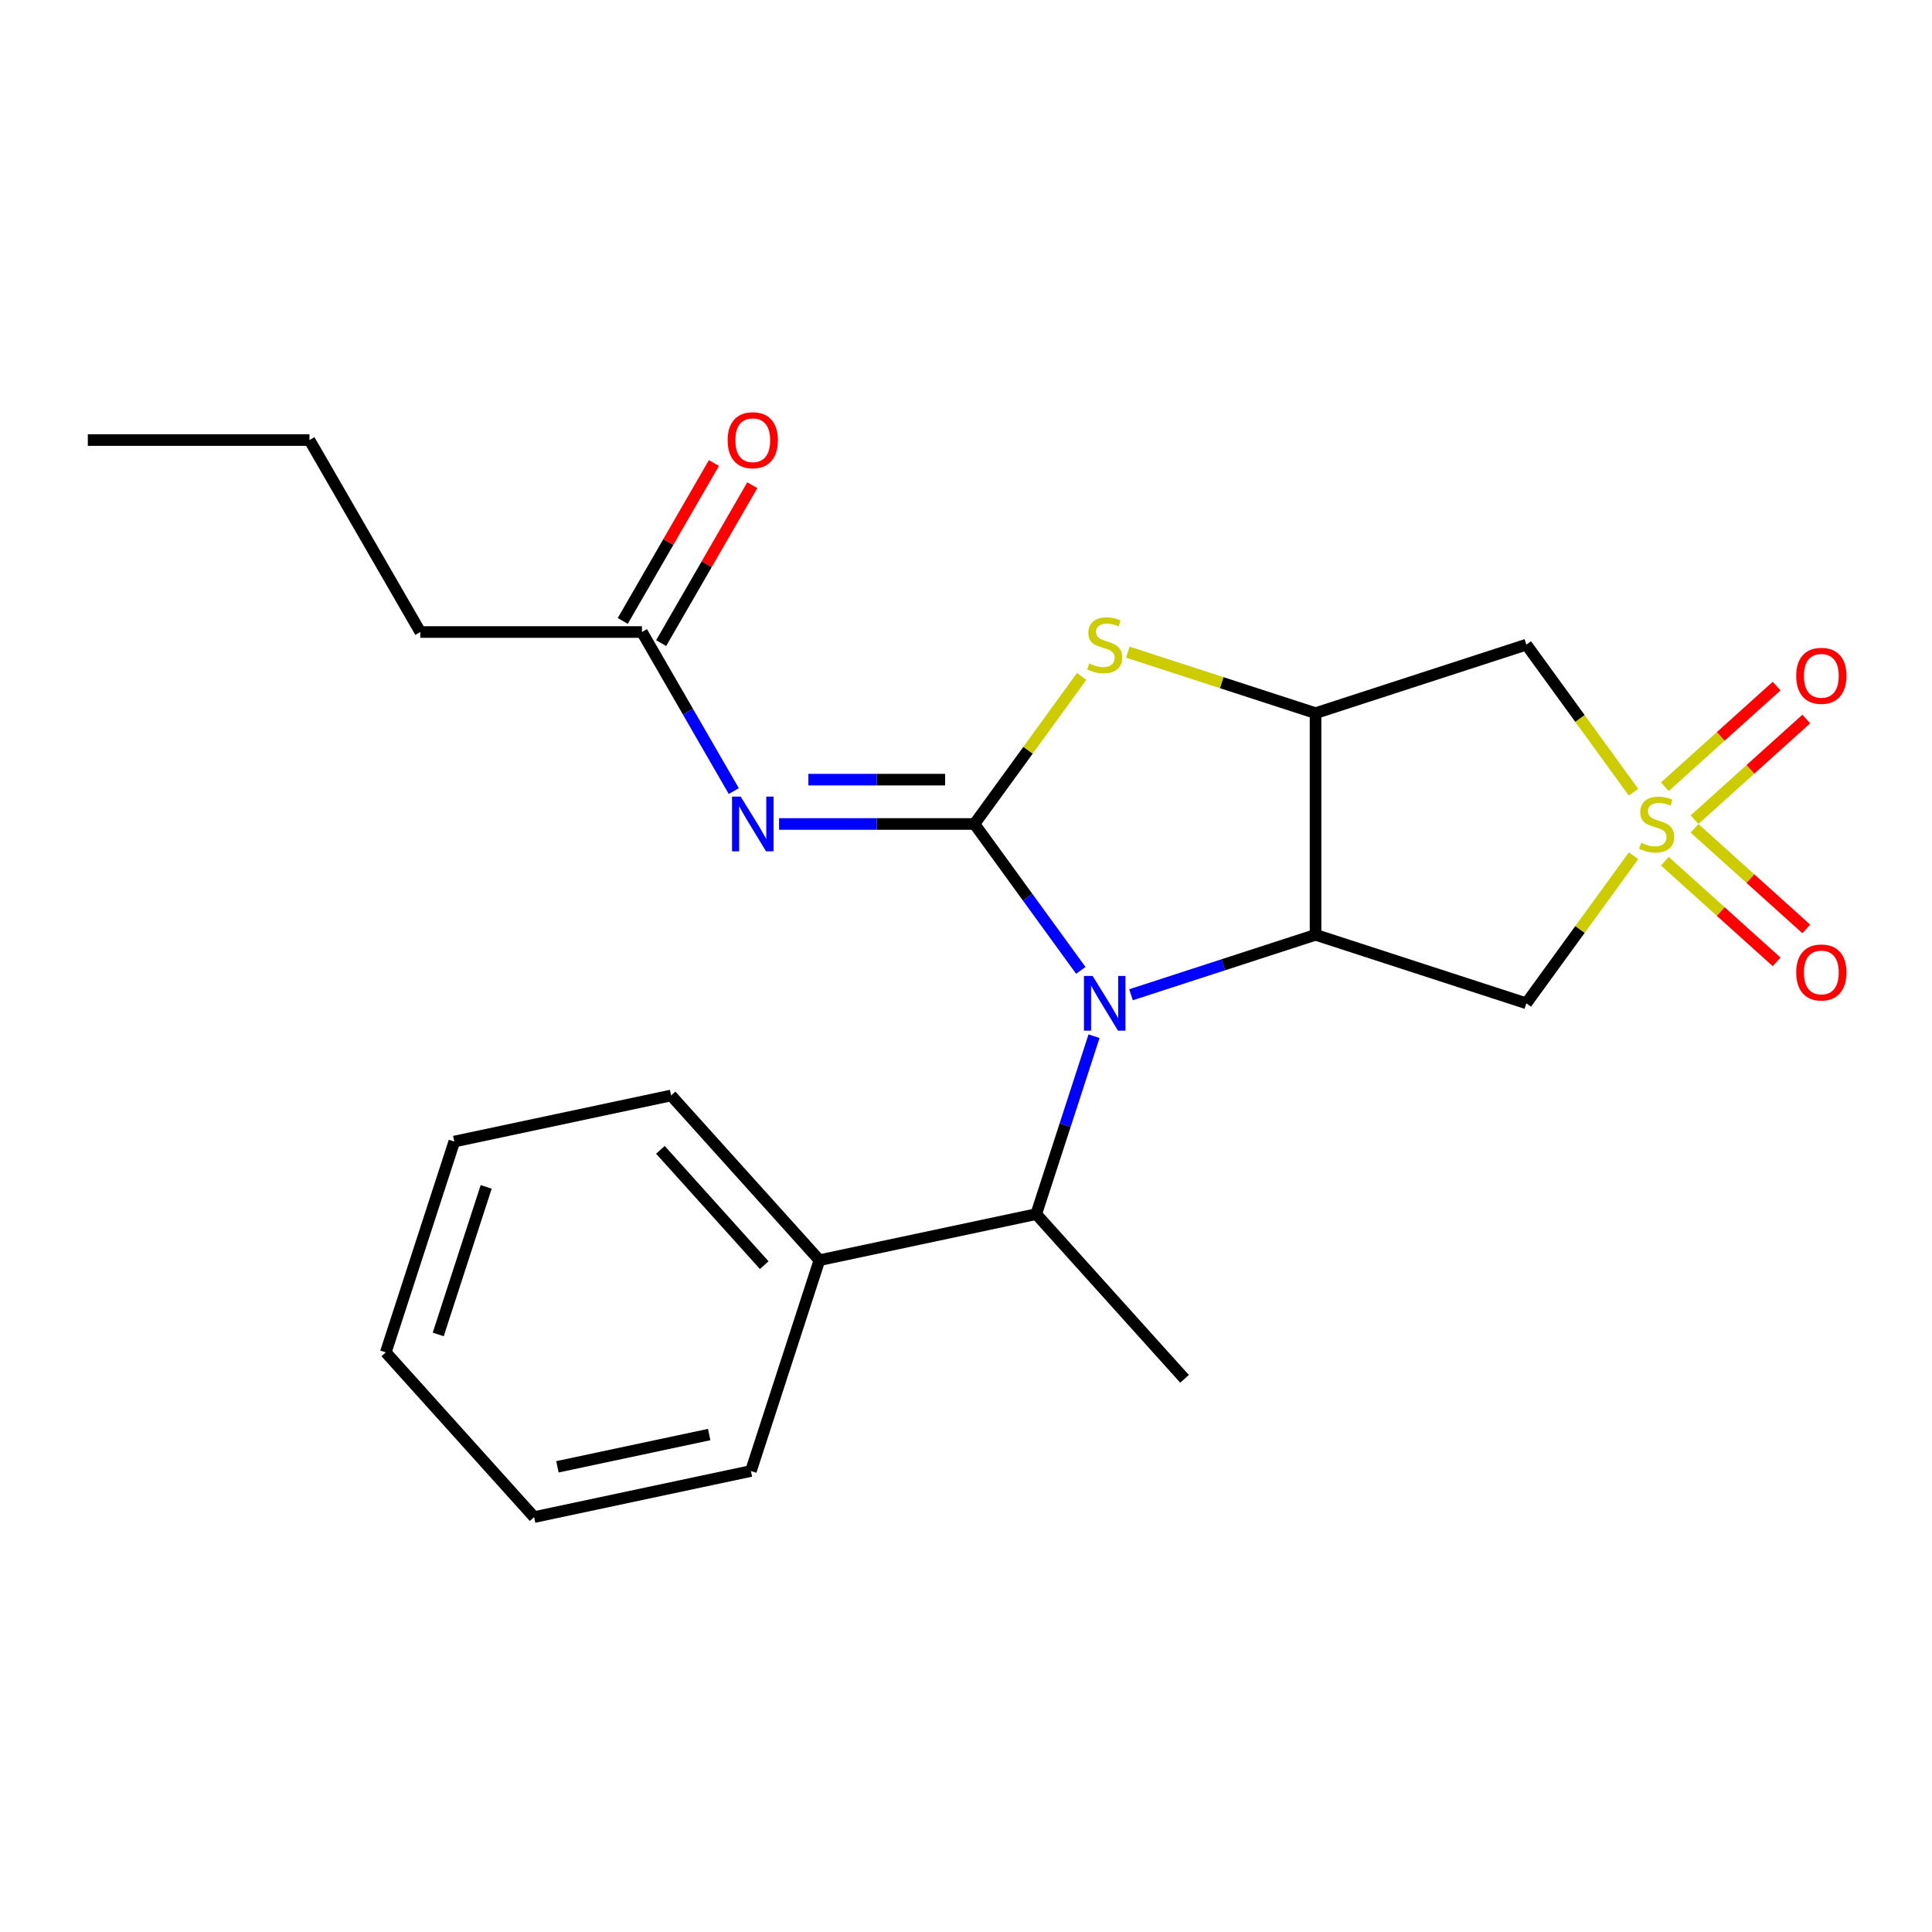 <?xml version='1.0' encoding='iso-8859-1'?>
<svg version='1.1' baseProfile='full'
              xmlns='http://www.w3.org/2000/svg'
                      xmlns:rdkit='http://www.rdkit.org/xml'
                      xmlns:xlink='http://www.w3.org/1999/xlink'
                  xml:space='preserve'
width='1000px' height='1000px' viewBox='0 0 1000 1000'>
<!-- END OF HEADER -->
<rect style='opacity:1.0;fill:#FFFFFF;stroke:none' width='1000' height='1000' x='0' y='0'> </rect>
<path class='bond-1' d='M 504.37,426.49 L 531.902,464.385' style='fill:none;fill-rule:evenodd;stroke:#000000;stroke-width:6px;stroke-linecap:butt;stroke-linejoin:miter;stroke-opacity:1' />
<path class='bond-1' d='M 531.902,464.385 L 559.434,502.28' style='fill:none;fill-rule:evenodd;stroke:#0000FF;stroke-width:6px;stroke-linecap:butt;stroke-linejoin:miter;stroke-opacity:1' />
<path class='bond-4' d='M 504.37,426.49 L 532.114,388.304' style='fill:none;fill-rule:evenodd;stroke:#000000;stroke-width:6px;stroke-linecap:butt;stroke-linejoin:miter;stroke-opacity:1' />
<path class='bond-4' d='M 532.114,388.304 L 559.858,350.118' style='fill:none;fill-rule:evenodd;stroke:#CCCC00;stroke-width:6px;stroke-linecap:butt;stroke-linejoin:miter;stroke-opacity:1' />
<path class='bond-5' d='M 504.37,426.49 L 453.81,426.49' style='fill:none;fill-rule:evenodd;stroke:#000000;stroke-width:6px;stroke-linecap:butt;stroke-linejoin:miter;stroke-opacity:1' />
<path class='bond-5' d='M 453.81,426.49 L 403.249,426.49' style='fill:none;fill-rule:evenodd;stroke:#0000FF;stroke-width:6px;stroke-linecap:butt;stroke-linejoin:miter;stroke-opacity:1' />
<path class='bond-5' d='M 489.202,403.544 L 453.81,403.544' style='fill:none;fill-rule:evenodd;stroke:#000000;stroke-width:6px;stroke-linecap:butt;stroke-linejoin:miter;stroke-opacity:1' />
<path class='bond-5' d='M 453.81,403.544 L 418.417,403.544' style='fill:none;fill-rule:evenodd;stroke:#0000FF;stroke-width:6px;stroke-linecap:butt;stroke-linejoin:miter;stroke-opacity:1' />
<path class='bond-0' d='M 845.521,410.045 L 817.777,371.859' style='fill:none;fill-rule:evenodd;stroke:#CCCC00;stroke-width:6px;stroke-linecap:butt;stroke-linejoin:miter;stroke-opacity:1' />
<path class='bond-0' d='M 817.777,371.859 L 790.033,333.673' style='fill:none;fill-rule:evenodd;stroke:#000000;stroke-width:6px;stroke-linecap:butt;stroke-linejoin:miter;stroke-opacity:1' />
<path class='bond-10' d='M 877.094,424.258 L 906.017,398.216' style='fill:none;fill-rule:evenodd;stroke:#CCCC00;stroke-width:6px;stroke-linecap:butt;stroke-linejoin:miter;stroke-opacity:1' />
<path class='bond-10' d='M 906.017,398.216 L 934.94,372.174' style='fill:none;fill-rule:evenodd;stroke:#FF0000;stroke-width:6px;stroke-linecap:butt;stroke-linejoin:miter;stroke-opacity:1' />
<path class='bond-10' d='M 861.74,407.206 L 890.663,381.164' style='fill:none;fill-rule:evenodd;stroke:#CCCC00;stroke-width:6px;stroke-linecap:butt;stroke-linejoin:miter;stroke-opacity:1' />
<path class='bond-10' d='M 890.663,381.164 L 919.586,355.122' style='fill:none;fill-rule:evenodd;stroke:#FF0000;stroke-width:6px;stroke-linecap:butt;stroke-linejoin:miter;stroke-opacity:1' />
<path class='bond-11' d='M 861.74,445.774 L 890.663,471.817' style='fill:none;fill-rule:evenodd;stroke:#CCCC00;stroke-width:6px;stroke-linecap:butt;stroke-linejoin:miter;stroke-opacity:1' />
<path class='bond-11' d='M 890.663,471.817 L 919.586,497.859' style='fill:none;fill-rule:evenodd;stroke:#FF0000;stroke-width:6px;stroke-linecap:butt;stroke-linejoin:miter;stroke-opacity:1' />
<path class='bond-11' d='M 877.094,428.722 L 906.017,454.765' style='fill:none;fill-rule:evenodd;stroke:#CCCC00;stroke-width:6px;stroke-linecap:butt;stroke-linejoin:miter;stroke-opacity:1' />
<path class='bond-11' d='M 906.017,454.765 L 934.94,480.807' style='fill:none;fill-rule:evenodd;stroke:#FF0000;stroke-width:6px;stroke-linecap:butt;stroke-linejoin:miter;stroke-opacity:1' />
<path class='bond-24' d='M 845.521,442.936 L 817.777,481.122' style='fill:none;fill-rule:evenodd;stroke:#CCCC00;stroke-width:6px;stroke-linecap:butt;stroke-linejoin:miter;stroke-opacity:1' />
<path class='bond-24' d='M 817.777,481.122 L 790.033,519.308' style='fill:none;fill-rule:evenodd;stroke:#000000;stroke-width:6px;stroke-linecap:butt;stroke-linejoin:miter;stroke-opacity:1' />
<path class='bond-2' d='M 585.414,514.886 L 633.167,499.37' style='fill:none;fill-rule:evenodd;stroke:#0000FF;stroke-width:6px;stroke-linecap:butt;stroke-linejoin:miter;stroke-opacity:1' />
<path class='bond-2' d='M 633.167,499.37 L 680.92,483.855' style='fill:none;fill-rule:evenodd;stroke:#000000;stroke-width:6px;stroke-linecap:butt;stroke-linejoin:miter;stroke-opacity:1' />
<path class='bond-8' d='M 566.273,536.336 L 551.313,582.379' style='fill:none;fill-rule:evenodd;stroke:#0000FF;stroke-width:6px;stroke-linecap:butt;stroke-linejoin:miter;stroke-opacity:1' />
<path class='bond-8' d='M 551.313,582.379 L 536.353,628.421' style='fill:none;fill-rule:evenodd;stroke:#000000;stroke-width:6px;stroke-linecap:butt;stroke-linejoin:miter;stroke-opacity:1' />
<path class='bond-6' d='M 680.92,483.855 L 790.033,519.308' style='fill:none;fill-rule:evenodd;stroke:#000000;stroke-width:6px;stroke-linecap:butt;stroke-linejoin:miter;stroke-opacity:1' />
<path class='bond-23' d='M 680.92,483.855 L 680.92,369.126' style='fill:none;fill-rule:evenodd;stroke:#000000;stroke-width:6px;stroke-linecap:butt;stroke-linejoin:miter;stroke-opacity:1' />
<path class='bond-3' d='M 680.92,369.126 L 632.337,353.34' style='fill:none;fill-rule:evenodd;stroke:#000000;stroke-width:6px;stroke-linecap:butt;stroke-linejoin:miter;stroke-opacity:1' />
<path class='bond-3' d='M 632.337,353.34 L 583.754,337.555' style='fill:none;fill-rule:evenodd;stroke:#CCCC00;stroke-width:6px;stroke-linecap:butt;stroke-linejoin:miter;stroke-opacity:1' />
<path class='bond-7' d='M 680.92,369.126 L 790.033,333.673' style='fill:none;fill-rule:evenodd;stroke:#000000;stroke-width:6px;stroke-linecap:butt;stroke-linejoin:miter;stroke-opacity:1' />
<path class='bond-9' d='M 379.81,409.462 L 356.043,368.297' style='fill:none;fill-rule:evenodd;stroke:#0000FF;stroke-width:6px;stroke-linecap:butt;stroke-linejoin:miter;stroke-opacity:1' />
<path class='bond-9' d='M 356.043,368.297 L 332.277,327.132' style='fill:none;fill-rule:evenodd;stroke:#000000;stroke-width:6px;stroke-linecap:butt;stroke-linejoin:miter;stroke-opacity:1' />
<path class='bond-13' d='M 536.353,628.421 L 424.131,652.275' style='fill:none;fill-rule:evenodd;stroke:#000000;stroke-width:6px;stroke-linecap:butt;stroke-linejoin:miter;stroke-opacity:1' />
<path class='bond-14' d='M 536.353,628.421 L 613.121,713.682' style='fill:none;fill-rule:evenodd;stroke:#000000;stroke-width:6px;stroke-linecap:butt;stroke-linejoin:miter;stroke-opacity:1' />
<path class='bond-12' d='M 342.212,332.869 L 365.806,292.004' style='fill:none;fill-rule:evenodd;stroke:#000000;stroke-width:6px;stroke-linecap:butt;stroke-linejoin:miter;stroke-opacity:1' />
<path class='bond-12' d='M 365.806,292.004 L 389.399,251.139' style='fill:none;fill-rule:evenodd;stroke:#FF0000;stroke-width:6px;stroke-linecap:butt;stroke-linejoin:miter;stroke-opacity:1' />
<path class='bond-12' d='M 322.341,321.396 L 345.934,280.531' style='fill:none;fill-rule:evenodd;stroke:#000000;stroke-width:6px;stroke-linecap:butt;stroke-linejoin:miter;stroke-opacity:1' />
<path class='bond-12' d='M 345.934,280.531 L 369.528,239.666' style='fill:none;fill-rule:evenodd;stroke:#FF0000;stroke-width:6px;stroke-linecap:butt;stroke-linejoin:miter;stroke-opacity:1' />
<path class='bond-15' d='M 332.277,327.132 L 217.548,327.132' style='fill:none;fill-rule:evenodd;stroke:#000000;stroke-width:6px;stroke-linecap:butt;stroke-linejoin:miter;stroke-opacity:1' />
<path class='bond-16' d='M 424.131,652.275 L 347.362,567.015' style='fill:none;fill-rule:evenodd;stroke:#000000;stroke-width:6px;stroke-linecap:butt;stroke-linejoin:miter;stroke-opacity:1' />
<path class='bond-16' d='M 395.564,654.84 L 341.826,595.157' style='fill:none;fill-rule:evenodd;stroke:#000000;stroke-width:6px;stroke-linecap:butt;stroke-linejoin:miter;stroke-opacity:1' />
<path class='bond-17' d='M 424.131,652.275 L 388.678,761.389' style='fill:none;fill-rule:evenodd;stroke:#000000;stroke-width:6px;stroke-linecap:butt;stroke-linejoin:miter;stroke-opacity:1' />
<path class='bond-18' d='M 217.548,327.132 L 160.183,227.774' style='fill:none;fill-rule:evenodd;stroke:#000000;stroke-width:6px;stroke-linecap:butt;stroke-linejoin:miter;stroke-opacity:1' />
<path class='bond-21' d='M 347.362,567.015 L 235.141,590.868' style='fill:none;fill-rule:evenodd;stroke:#000000;stroke-width:6px;stroke-linecap:butt;stroke-linejoin:miter;stroke-opacity:1' />
<path class='bond-20' d='M 388.678,761.389 L 276.456,785.242' style='fill:none;fill-rule:evenodd;stroke:#000000;stroke-width:6px;stroke-linecap:butt;stroke-linejoin:miter;stroke-opacity:1' />
<path class='bond-20' d='M 367.074,742.522 L 288.519,759.22' style='fill:none;fill-rule:evenodd;stroke:#000000;stroke-width:6px;stroke-linecap:butt;stroke-linejoin:miter;stroke-opacity:1' />
<path class='bond-19' d='M 160.183,227.774 L 45.455,227.774' style='fill:none;fill-rule:evenodd;stroke:#000000;stroke-width:6px;stroke-linecap:butt;stroke-linejoin:miter;stroke-opacity:1' />
<path class='bond-22' d='M 276.456,785.242 L 199.687,699.982' style='fill:none;fill-rule:evenodd;stroke:#000000;stroke-width:6px;stroke-linecap:butt;stroke-linejoin:miter;stroke-opacity:1' />
<path class='bond-25' d='M 235.141,590.868 L 199.687,699.982' style='fill:none;fill-rule:evenodd;stroke:#000000;stroke-width:6px;stroke-linecap:butt;stroke-linejoin:miter;stroke-opacity:1' />
<path class='bond-25' d='M 251.645,614.326 L 226.828,690.705' style='fill:none;fill-rule:evenodd;stroke:#000000;stroke-width:6px;stroke-linecap:butt;stroke-linejoin:miter;stroke-opacity:1' />
<path  class='atom-1' d='M 849.469 436.21
Q 849.789 436.33, 851.109 436.89
Q 852.429 437.45, 853.869 437.81
Q 855.349 438.13, 856.789 438.13
Q 859.469 438.13, 861.029 436.85
Q 862.589 435.53, 862.589 433.25
Q 862.589 431.69, 861.789 430.73
Q 861.029 429.77, 859.829 429.25
Q 858.629 428.73, 856.629 428.13
Q 854.109 427.37, 852.589 426.65
Q 851.109 425.93, 850.029 424.41
Q 848.989 422.89, 848.989 420.33
Q 848.989 416.77, 851.389 414.57
Q 853.829 412.37, 858.629 412.37
Q 861.909 412.37, 865.629 413.93
L 864.709 417.01
Q 861.309 415.61, 858.749 415.61
Q 855.989 415.61, 854.469 416.77
Q 852.949 417.89, 852.989 419.85
Q 852.989 421.37, 853.749 422.29
Q 854.549 423.21, 855.669 423.73
Q 856.829 424.25, 858.749 424.85
Q 861.309 425.65, 862.829 426.45
Q 864.349 427.25, 865.429 428.89
Q 866.549 430.49, 866.549 433.25
Q 866.549 437.17, 863.909 439.29
Q 861.309 441.37, 856.949 441.37
Q 854.429 441.37, 852.509 440.81
Q 850.629 440.29, 848.389 439.37
L 849.469 436.21
' fill='#CCCC00'/>
<path  class='atom-2' d='M 565.546 505.148
L 574.826 520.148
Q 575.746 521.628, 577.226 524.308
Q 578.706 526.988, 578.786 527.148
L 578.786 505.148
L 582.546 505.148
L 582.546 533.468
L 578.666 533.468
L 568.706 517.068
Q 567.546 515.148, 566.306 512.948
Q 565.106 510.748, 564.746 510.068
L 564.746 533.468
L 561.066 533.468
L 561.066 505.148
L 565.546 505.148
' fill='#0000FF'/>
<path  class='atom-5' d='M 563.806 343.393
Q 564.126 343.513, 565.446 344.073
Q 566.766 344.633, 568.206 344.993
Q 569.686 345.313, 571.126 345.313
Q 573.806 345.313, 575.366 344.033
Q 576.926 342.713, 576.926 340.433
Q 576.926 338.873, 576.126 337.913
Q 575.366 336.953, 574.166 336.433
Q 572.966 335.913, 570.966 335.313
Q 568.446 334.553, 566.926 333.833
Q 565.446 333.113, 564.366 331.593
Q 563.326 330.073, 563.326 327.513
Q 563.326 323.953, 565.726 321.753
Q 568.166 319.553, 572.966 319.553
Q 576.246 319.553, 579.966 321.113
L 579.046 324.193
Q 575.646 322.793, 573.086 322.793
Q 570.326 322.793, 568.806 323.953
Q 567.286 325.073, 567.326 327.033
Q 567.326 328.553, 568.086 329.473
Q 568.886 330.393, 570.006 330.913
Q 571.166 331.433, 573.086 332.033
Q 575.646 332.833, 577.166 333.633
Q 578.686 334.433, 579.766 336.073
Q 580.886 337.673, 580.886 340.433
Q 580.886 344.353, 578.246 346.473
Q 575.646 348.553, 571.286 348.553
Q 568.766 348.553, 566.846 347.993
Q 564.966 347.473, 562.726 346.553
L 563.806 343.393
' fill='#CCCC00'/>
<path  class='atom-6' d='M 383.381 412.33
L 392.661 427.33
Q 393.581 428.81, 395.061 431.49
Q 396.541 434.17, 396.621 434.33
L 396.621 412.33
L 400.381 412.33
L 400.381 440.65
L 396.501 440.65
L 386.541 424.25
Q 385.381 422.33, 384.141 420.13
Q 382.941 417.93, 382.581 417.25
L 382.581 440.65
L 378.901 440.65
L 378.901 412.33
L 383.381 412.33
' fill='#0000FF'/>
<path  class='atom-11' d='M 929.729 349.802
Q 929.729 343.002, 933.089 339.202
Q 936.449 335.402, 942.729 335.402
Q 949.009 335.402, 952.369 339.202
Q 955.729 343.002, 955.729 349.802
Q 955.729 356.682, 952.329 360.602
Q 948.929 364.482, 942.729 364.482
Q 936.489 364.482, 933.089 360.602
Q 929.729 356.722, 929.729 349.802
M 942.729 361.282
Q 947.049 361.282, 949.369 358.402
Q 951.729 355.482, 951.729 349.802
Q 951.729 344.242, 949.369 341.442
Q 947.049 338.602, 942.729 338.602
Q 938.409 338.602, 936.049 341.402
Q 933.729 344.202, 933.729 349.802
Q 933.729 355.522, 936.049 358.402
Q 938.409 361.282, 942.729 361.282
' fill='#FF0000'/>
<path  class='atom-12' d='M 929.729 503.339
Q 929.729 496.539, 933.089 492.739
Q 936.449 488.939, 942.729 488.939
Q 949.009 488.939, 952.369 492.739
Q 955.729 496.539, 955.729 503.339
Q 955.729 510.219, 952.329 514.139
Q 948.929 518.019, 942.729 518.019
Q 936.489 518.019, 933.089 514.139
Q 929.729 510.259, 929.729 503.339
M 942.729 514.819
Q 947.049 514.819, 949.369 511.939
Q 951.729 509.019, 951.729 503.339
Q 951.729 497.779, 949.369 494.979
Q 947.049 492.139, 942.729 492.139
Q 938.409 492.139, 936.049 494.939
Q 933.729 497.739, 933.729 503.339
Q 933.729 509.059, 936.049 511.939
Q 938.409 514.819, 942.729 514.819
' fill='#FF0000'/>
<path  class='atom-13' d='M 376.641 227.854
Q 376.641 221.054, 380.001 217.254
Q 383.361 213.454, 389.641 213.454
Q 395.921 213.454, 399.281 217.254
Q 402.641 221.054, 402.641 227.854
Q 402.641 234.734, 399.241 238.654
Q 395.841 242.534, 389.641 242.534
Q 383.401 242.534, 380.001 238.654
Q 376.641 234.774, 376.641 227.854
M 389.641 239.334
Q 393.961 239.334, 396.281 236.454
Q 398.641 233.534, 398.641 227.854
Q 398.641 222.294, 396.281 219.494
Q 393.961 216.654, 389.641 216.654
Q 385.321 216.654, 382.961 219.454
Q 380.641 222.254, 380.641 227.854
Q 380.641 233.574, 382.961 236.454
Q 385.321 239.334, 389.641 239.334
' fill='#FF0000'/>
</svg>
